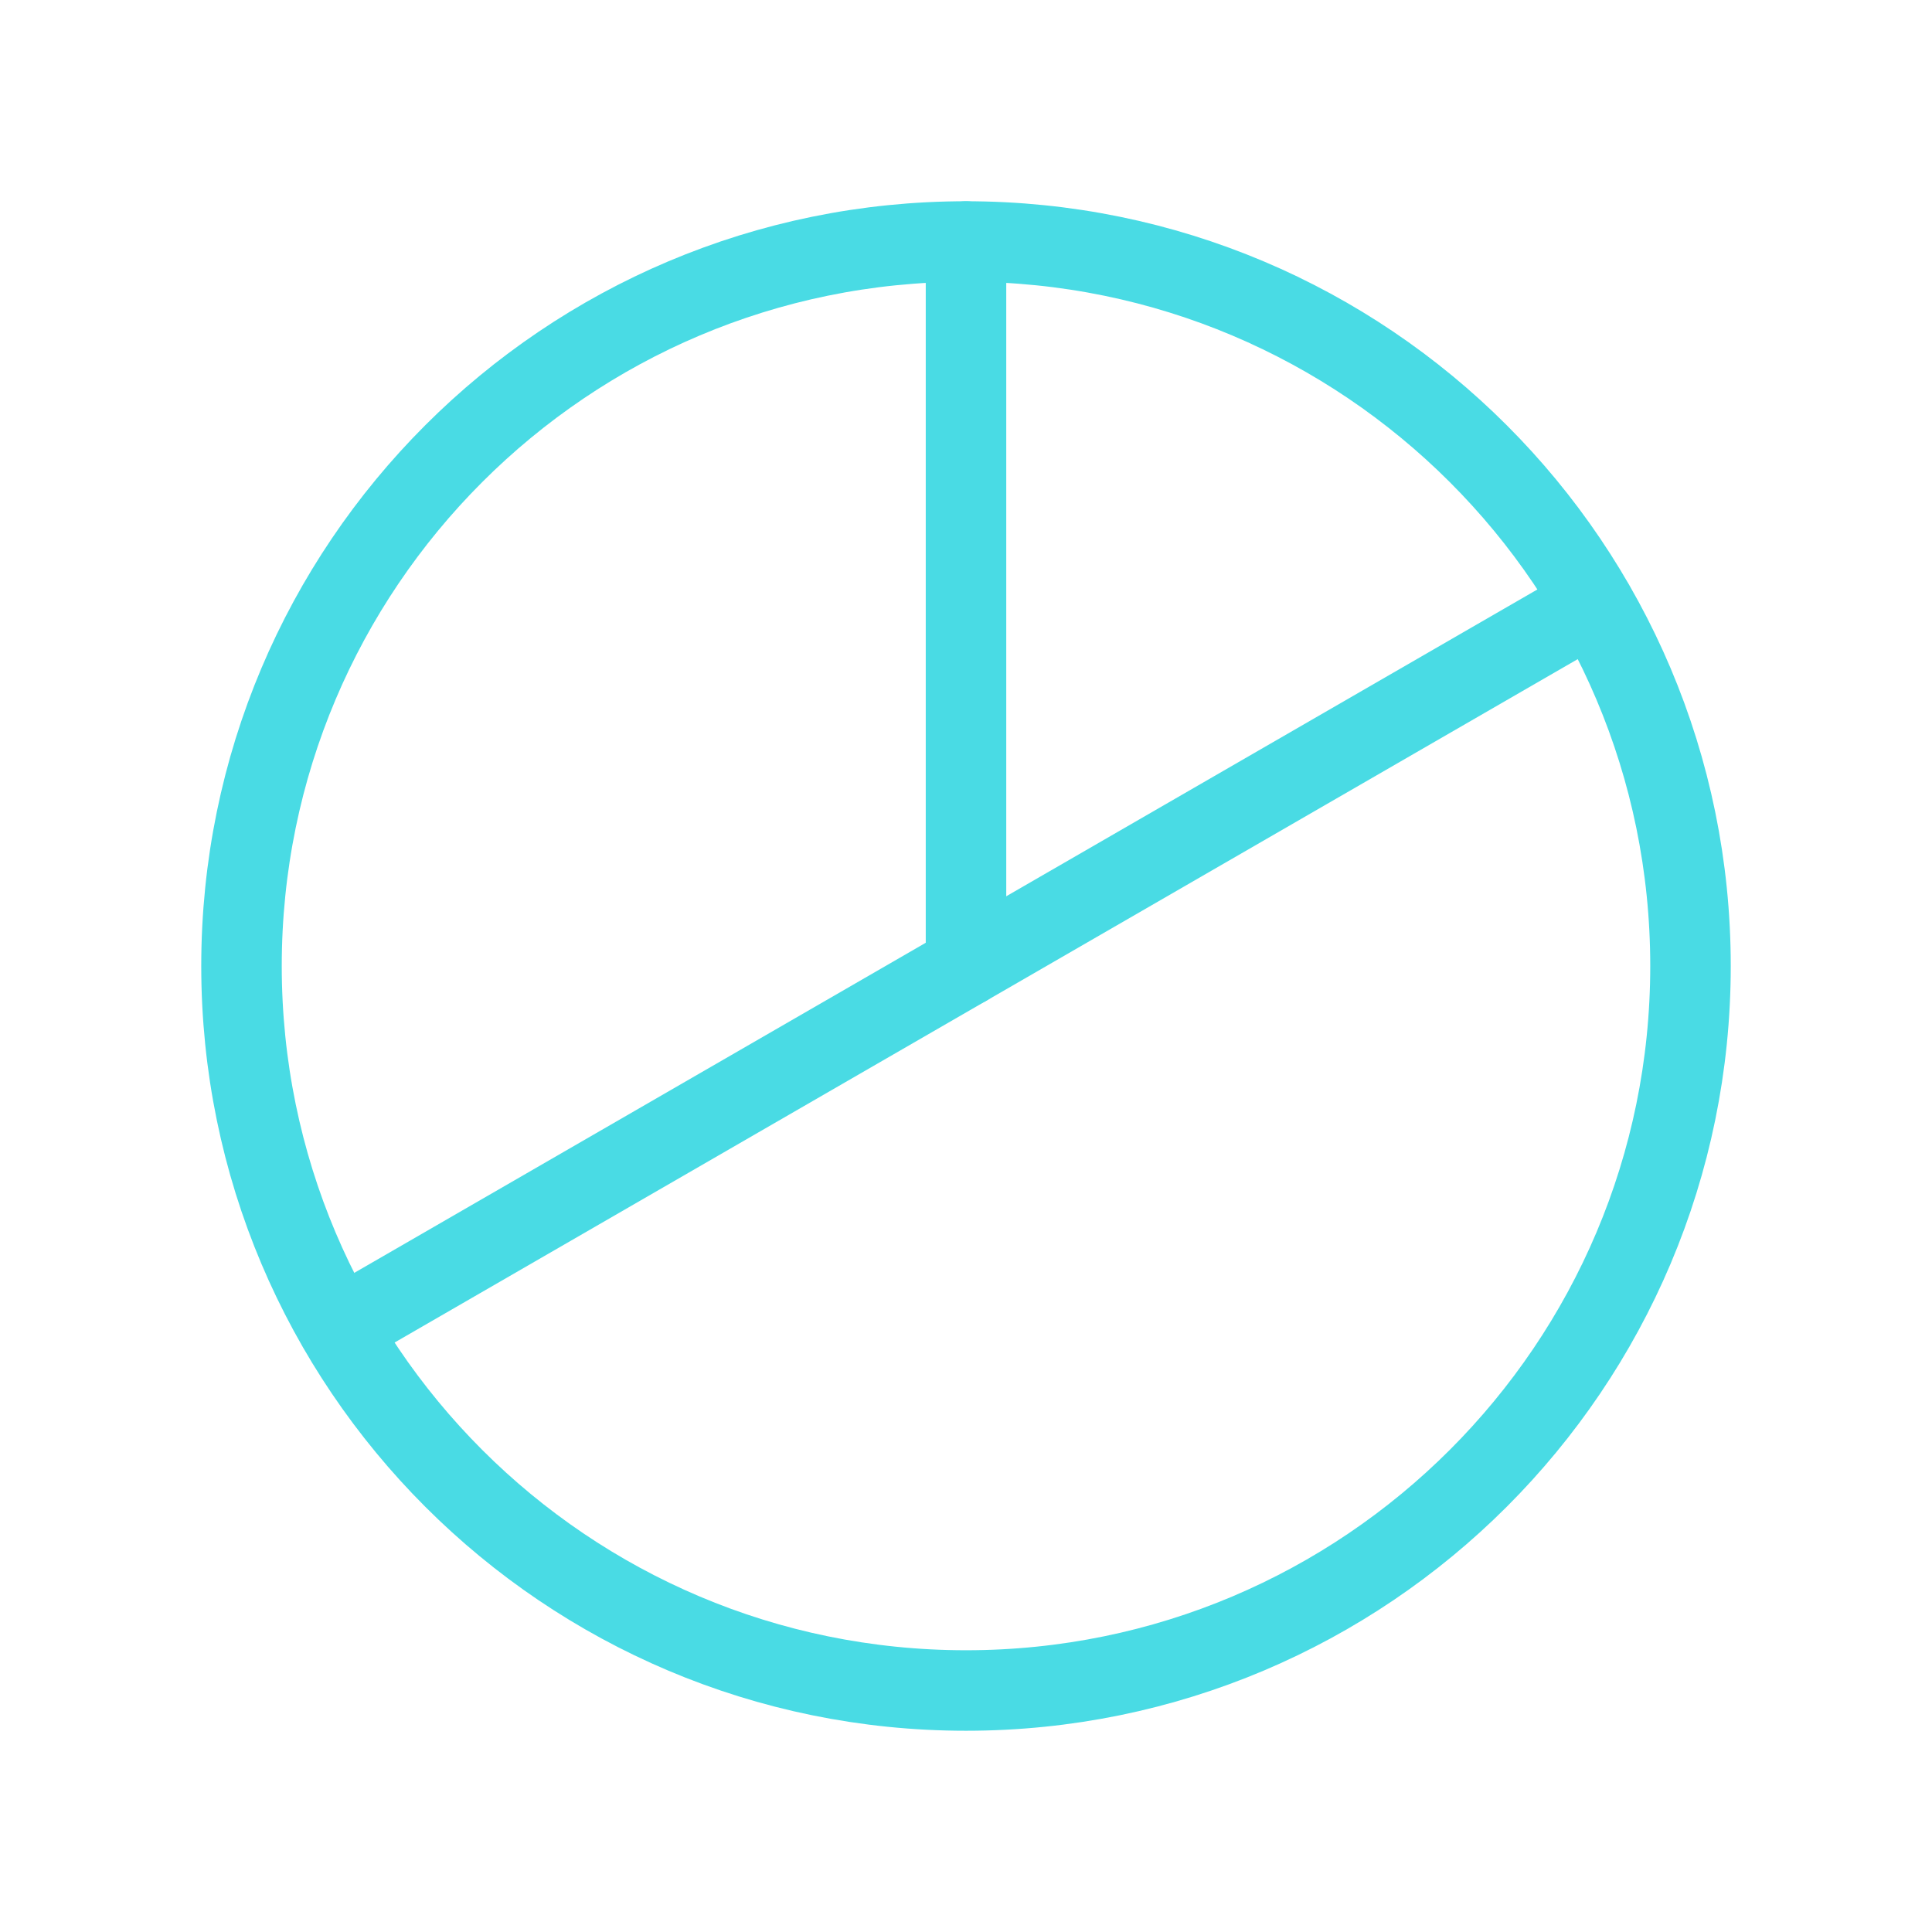 <?xml version="1.0" encoding="UTF-8"?>
<svg width="48" height="48" viewBox="0 0 48 48" fill="none" xmlns="http://www.w3.org/2000/svg">
<path d="M24 42C33.941 42 42 33.941 42 24C42 14.059 33.941 6 24 6C14.059 6 6 14.059 6 24C6 33.941 14.059 42 24 42Z" stroke="#49DBE4" stroke-width="2" stroke-linecap="round" stroke-linejoin="round"/>
<path d="M24 24V6" stroke="#49DBE4" stroke-width="2" stroke-linecap="round" stroke-linejoin="round"/>
<path d="M39.581 15L8.419 33" stroke="#49DBE4" stroke-width="2" stroke-linecap="round" stroke-linejoin="round"/>
</svg>

